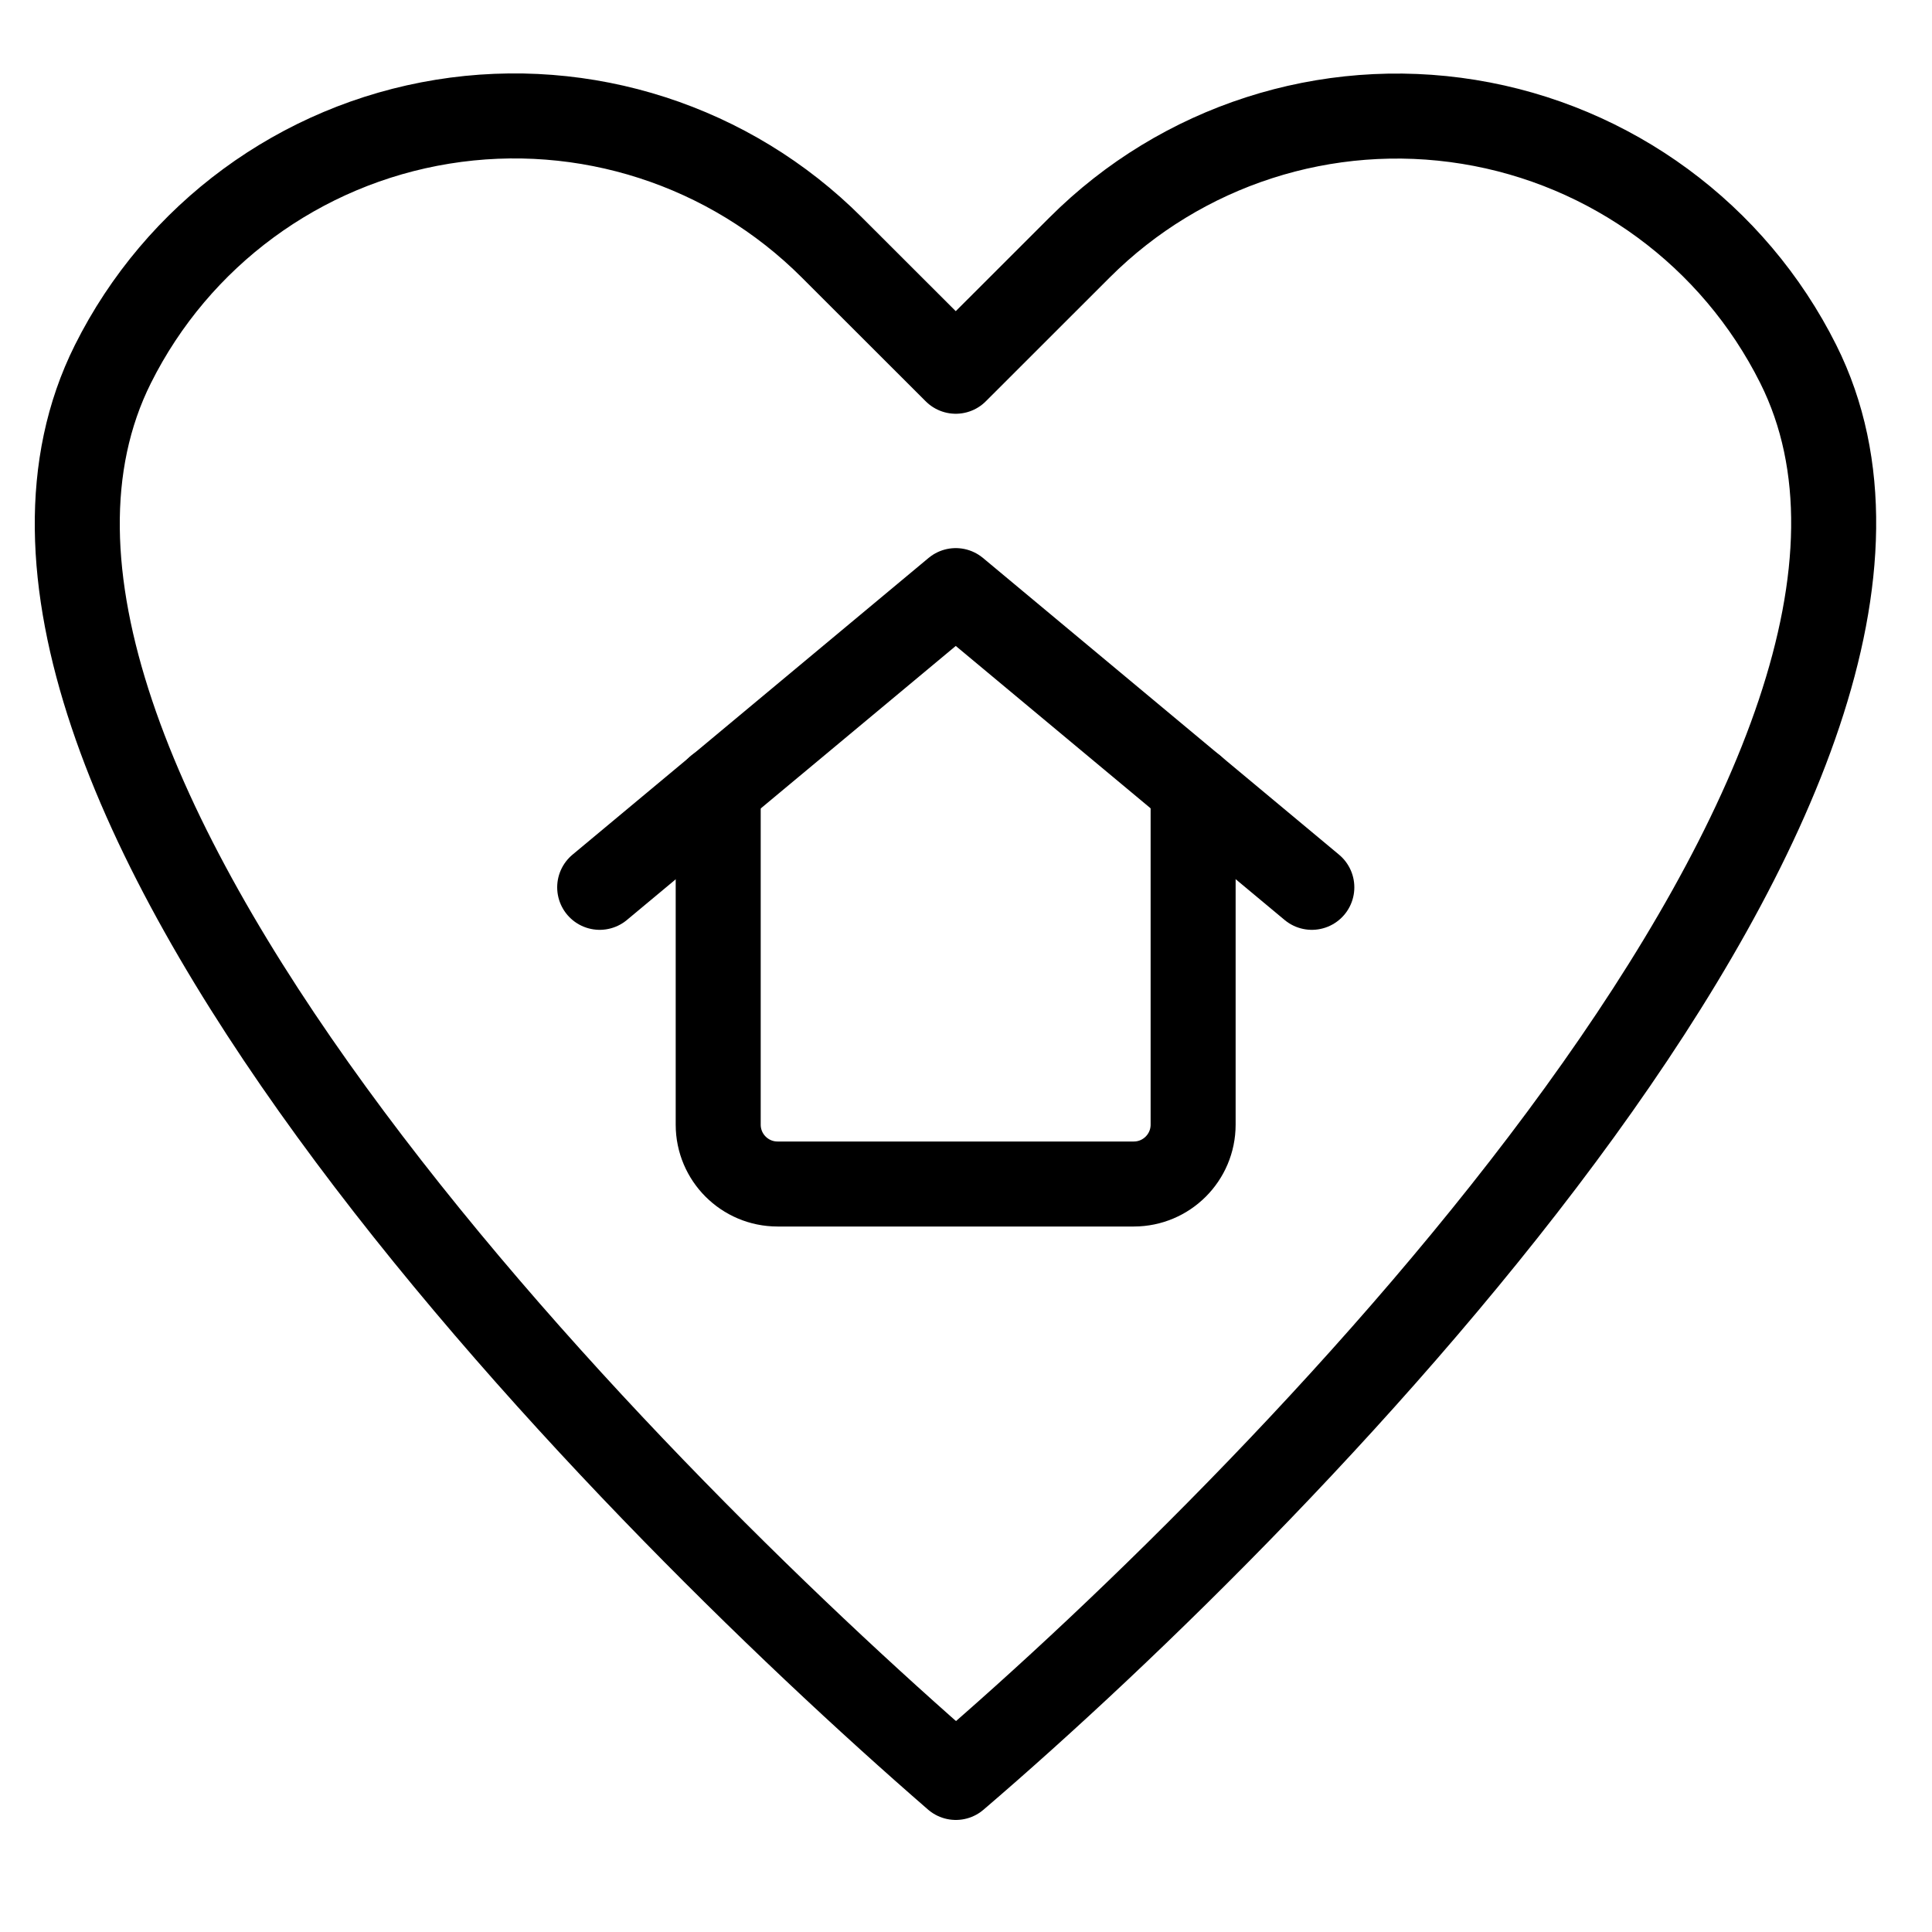 <svg width="50" height="50" viewBox="0 0 50 50" fill="none" xmlns="http://www.w3.org/2000/svg">
<path d="M30.878 20.403V29.106C30.878 29.954 30.19 30.642 29.342 30.642H20.123C19.275 30.642 18.587 29.954 18.587 29.106V20.403" stroke="black" stroke-width="2.2" stroke-linecap="round" stroke-linejoin="round"/>
<path d="M15.52 22.964L24.735 15.285L33.95 22.964" stroke="black" stroke-width="2.2" stroke-linecap="round" stroke-linejoin="round"/>
<path fill-rule="evenodd" clip-rule="evenodd" d="M24.737 46C15.962 38.387 -2.299 19.871 2.922 9.422V9.422C4.592 6.082 7.766 3.748 11.453 3.15C15.139 2.552 18.888 3.763 21.528 6.404L24.735 9.608L27.941 6.404C30.581 3.765 34.328 2.556 38.012 3.154C41.696 3.752 44.869 6.084 46.539 9.422V9.422C51.736 19.806 33.523 38.475 24.737 46Z" stroke="black" stroke-width="2.2" stroke-linecap="round" stroke-linejoin="round"/>
</svg>
